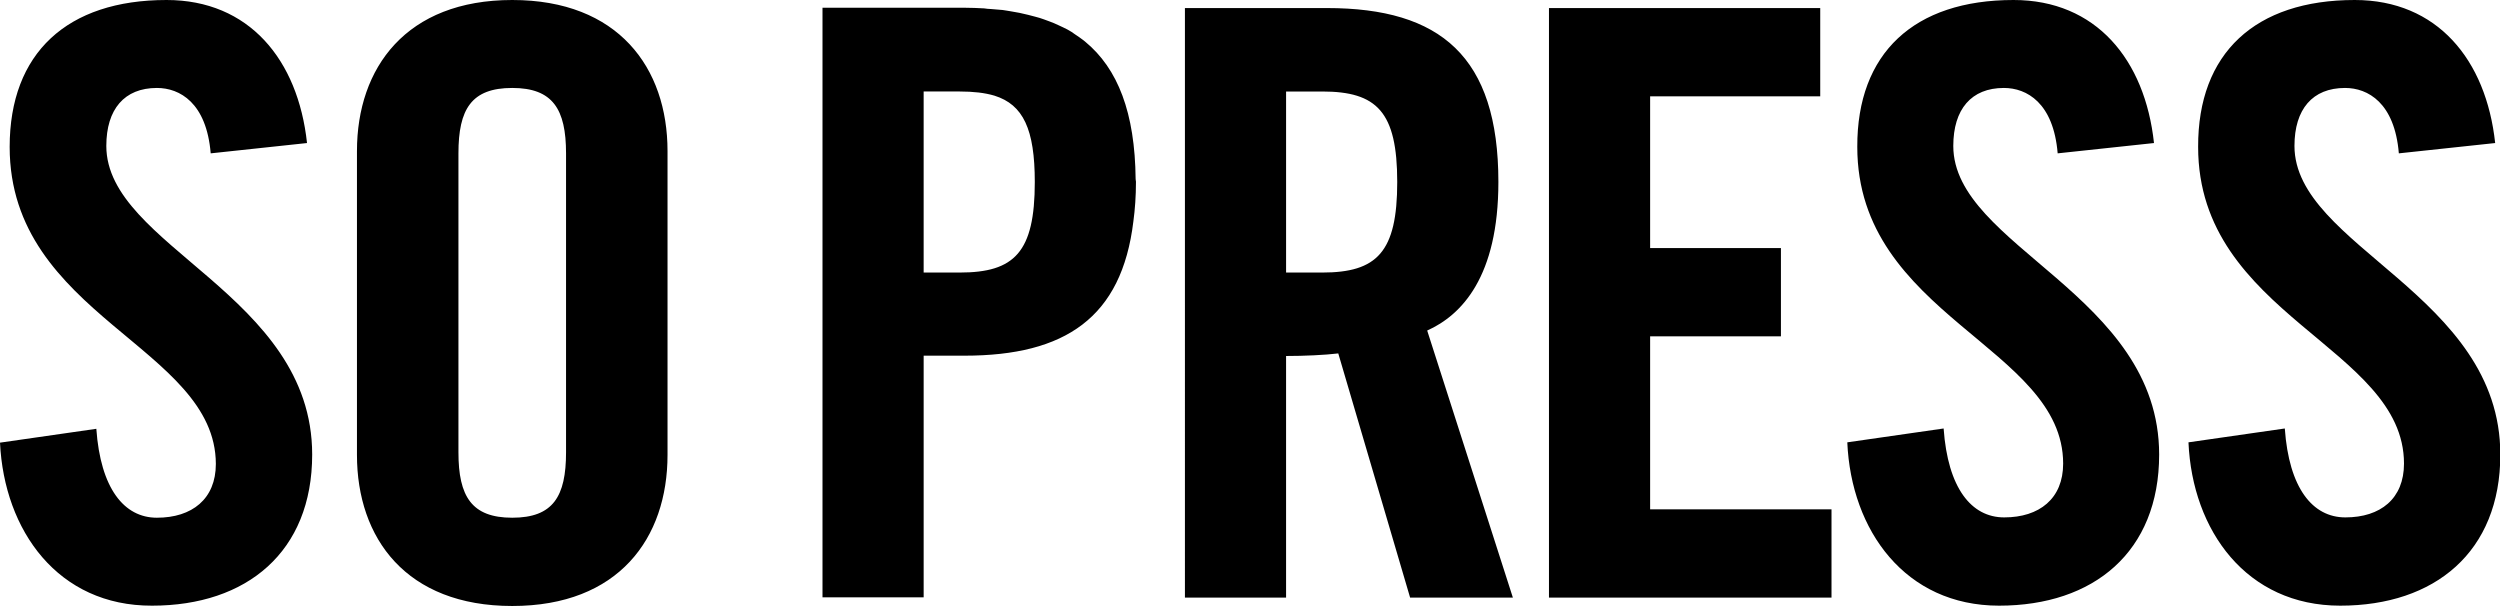 <svg xmlns="http://www.w3.org/2000/svg" viewBox="0 0 776 188.1"><path d="M480.8 185.5V2.5H565v27.4h-52.8V77h40.6v27.4h-40.6v53.7h56.3v27.4zM638.7 47.6c-1.3-15.7-9.6-20.3-16.7-20.3-10.1 0-15.7 6.6-15.7 18 0 31.2 63.9 46.1 63.9 95.8 0 30.2-20.3 46.9-49.7 46.9-29.1 0-45.9-23.3-47.1-50.7l29.9-4.3c1.3 18.5 8.6 27.6 18.8 27.6 10.9 0 18.3-5.8 18.3-16.7 0-36.2-63.9-45.9-63.9-98.3C576.4 16.5 594.1 0 625 0c25.6 0 40.8 18.5 43.6 44.4l-29.9 3.2zm105.9 0c-1.3-15.7-9.6-20.3-16.7-20.3-10.1 0-15.7 6.6-15.7 18 0 31.2 63.9 46.1 63.9 95.8 0 30.2-20.3 46.9-49.7 46.9-29.1 0-45.9-23.3-47.1-50.7l29.9-4.3c1.3 18.5 8.6 27.6 18.8 27.6 10.9 0 18.2-5.8 18.2-16.7 0-36.2-63.9-45.9-63.9-98.3C682.2 16.5 700 0 730.9 0c25.6 0 40.8 18.5 43.6 44.4l-29.9 3.2zm-679.2 0c-1.3-15.7-9.6-20.3-16.7-20.3-10.1 0-15.7 6.6-15.7 18 0 31.2 63.9 46.1 63.9 95.8 0 30.2-20.3 46.9-49.7 46.9-29.2.1-45.9-23.3-47.2-50.6l29.9-4.3c1.3 18.5 8.6 27.6 18.8 27.6 10.9 0 18.3-5.8 18.3-16.7-.1-36.3-64-45.9-64-98.4C3 16.5 20.8 0 51.7 0c25.6 0 40.8 18.5 43.6 44.4l-29.9 3.2zm76.9 92.8c0 13.7 4.1 20.3 16.7 20.3 12.7 0 16.7-6.6 16.7-20.3V47.6c0-13.7-4.1-20.3-16.7-20.3-12.7 0-16.7 6.6-16.7 20.3v92.8zm-31.5-93.5C110.8 21 126.1 0 159 0c32.9 0 48.2 21 48.2 46.9v94.3c0 25.9-15.2 46.9-48.2 46.9-32.9 0-48.2-21-48.2-46.9V46.9zm288.4 37.7h11.2c17 0 23.3-6.3 23.3-28.1s-6.3-28.1-23.3-28.1h-11.2v56.2zm0 100.9h-31.4V2.5h44.1c35.2 0 53.2 15 53.2 54 0 29.4-11.4 41.3-22.1 46.1l26.6 82.9h-31.9l-22.3-75.8c-4.1.5-10.6.8-16.2.8v75zM286.7 28.4h11.2c4.2 0 7.8.4 10.8 1.3 8.9 2.8 12.5 10.4 12.5 26.8 0 21.8-6.3 28.1-23.3 28.1h-11.2V28.4zm65.8 27.2c-.2-20.6-5.5-34.3-15.7-42.7-.2-.1-.3-.3-.5-.4-.9-.7-1.8-1.3-2.7-1.9-.3-.2-.7-.5-1-.7-.8-.5-1.7-1-2.6-1.4-.5-.2-1-.5-1.5-.7-.9-.4-1.7-.8-2.6-1.1-.6-.2-1.3-.5-1.9-.7-.9-.3-1.7-.6-2.6-.8-.8-.2-1.5-.4-2.3-.6-.9-.2-1.7-.4-2.6-.6-.9-.2-1.9-.3-2.8-.5-.8-.1-1.6-.3-2.5-.4l-3.6-.3c-.7 0-1.4-.1-2.1-.2-2-.1-4-.2-6.1-.2h-44.1v183h31.4v-75h12.7c31.2 0 48.8-11.8 52.4-41.7.5-3.7.8-7.8.8-12.3 0-.2-.1-.5-.1-.8"></path></svg>